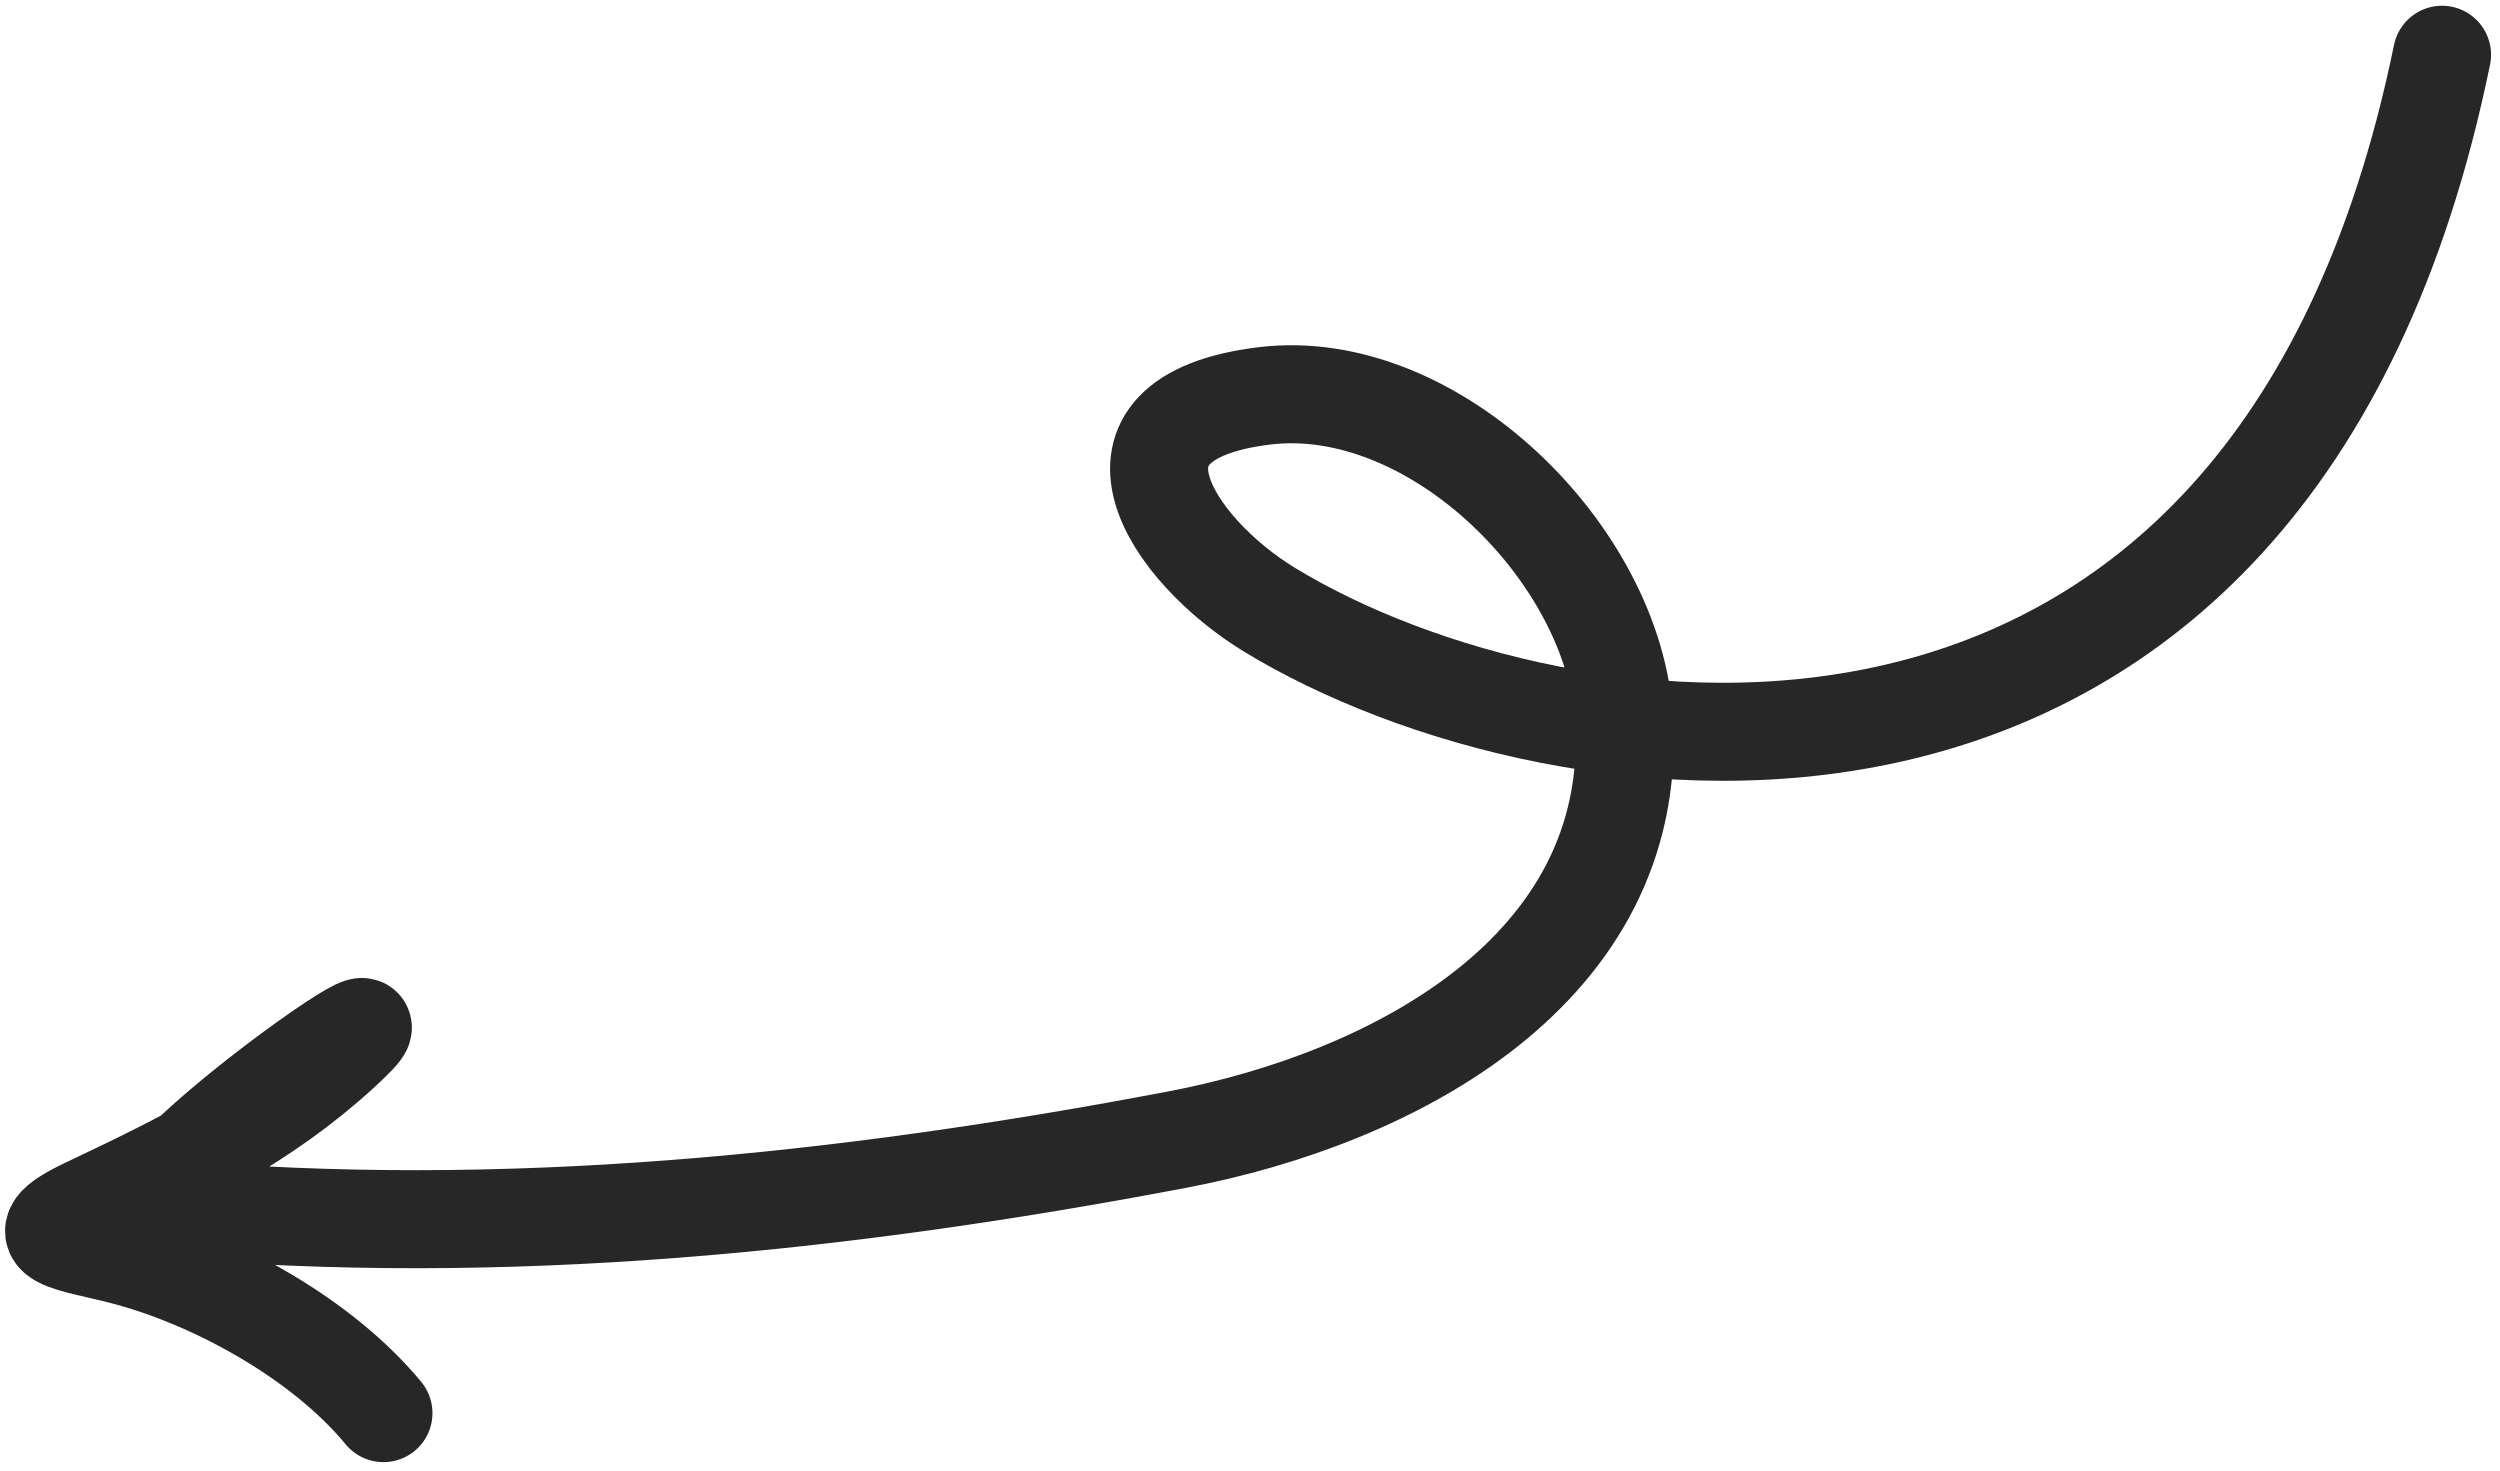 <?xml version="1.0" encoding="UTF-8"?>
<svg xmlns="http://www.w3.org/2000/svg" width="255" height="150" viewBox="0 0 255 150" fill="none">
  <path d="M249.088 5.585C231.588 90.941 158.803 80.076 129.469 62.181C119.594 56.157 110.342 42.667 128.944 40.382C146.224 38.26 164.723 56.591 165.666 73.51C167.081 98.9 142.176 112.033 120.135 116.23C86.034 122.723 51.348 126.302 16.779 123.261C9.738 122.641 46.103 96.85 34.828 107.195C26.871 114.497 18.39 118.557 8.75 123.142C1.809 126.444 7.355 126.66 13.024 128.197C22.237 130.693 32.979 136.692 39.111 144.137" stroke="#272727" stroke-width="10" stroke-linecap="round"></path>
</svg>
